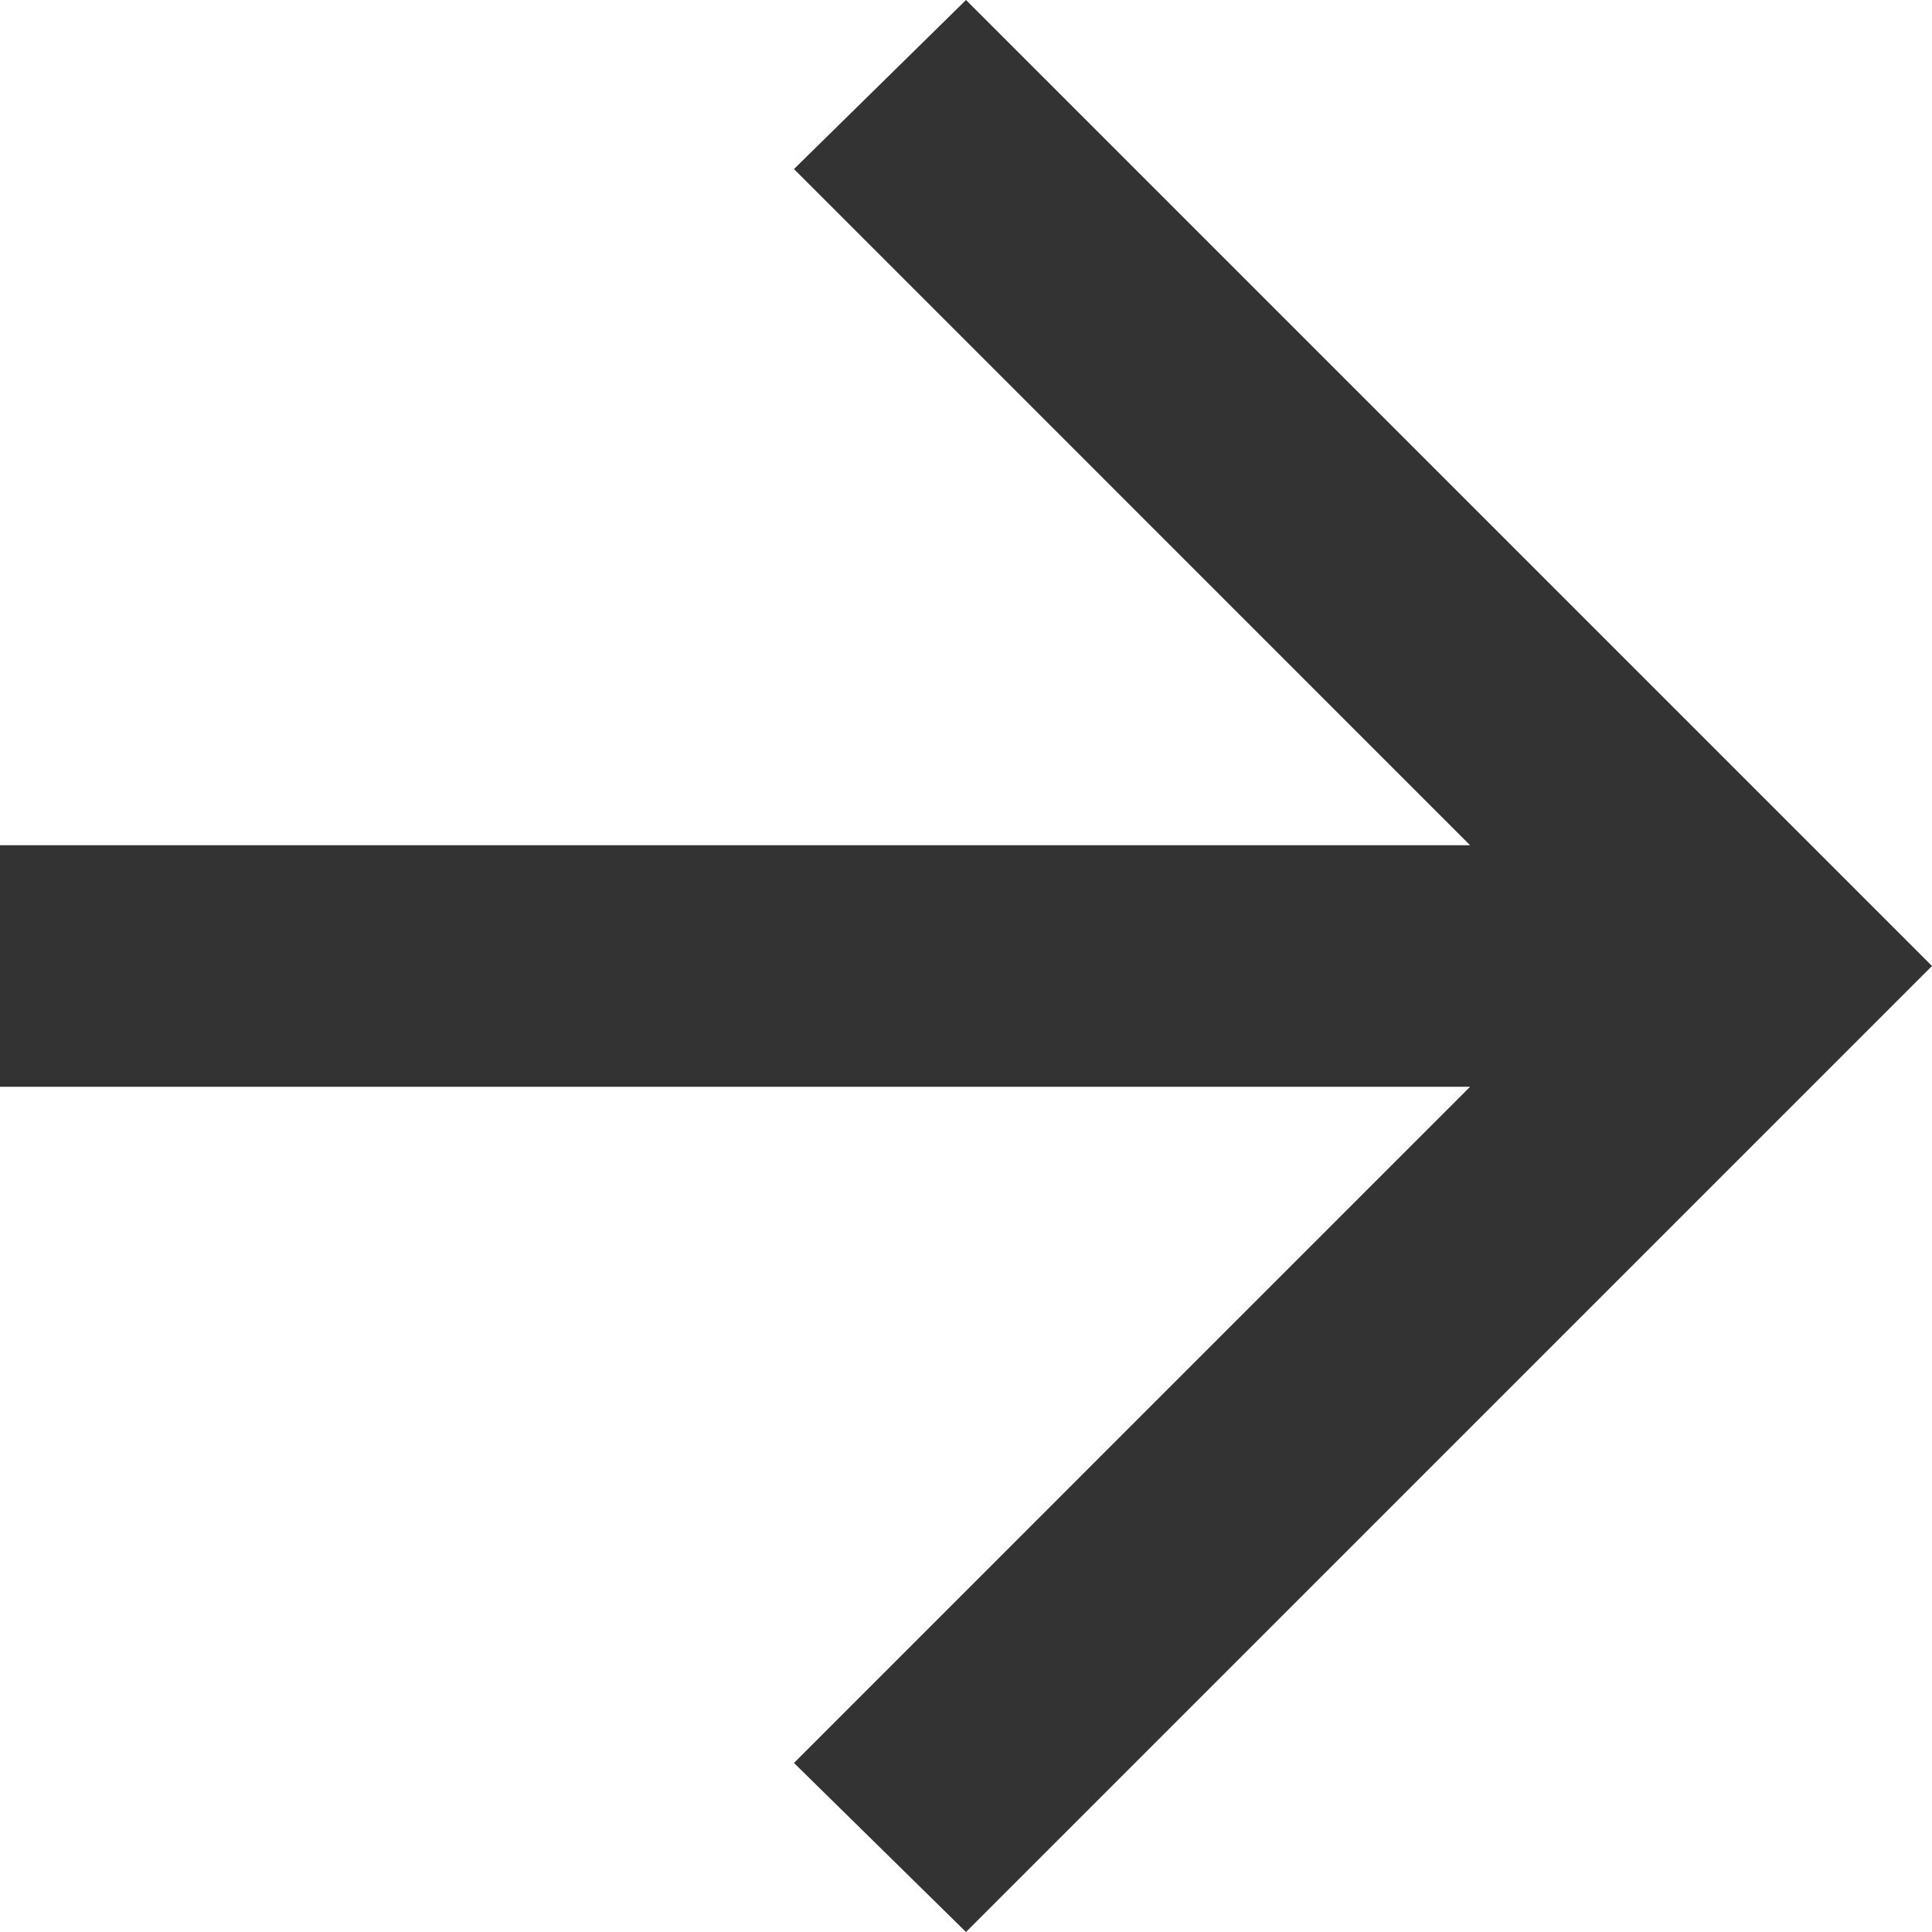 <?xml version="1.0" encoding="UTF-8"?> <svg xmlns="http://www.w3.org/2000/svg" width="24" height="24" viewBox="0 0 24 24" fill="none"><path d="M18.262 10.5L9.863 2.1L12 0L24 12L12 24L9.863 21.9L18.262 13.5H0V10.5H18.262Z" fill="#333333"></path></svg> 